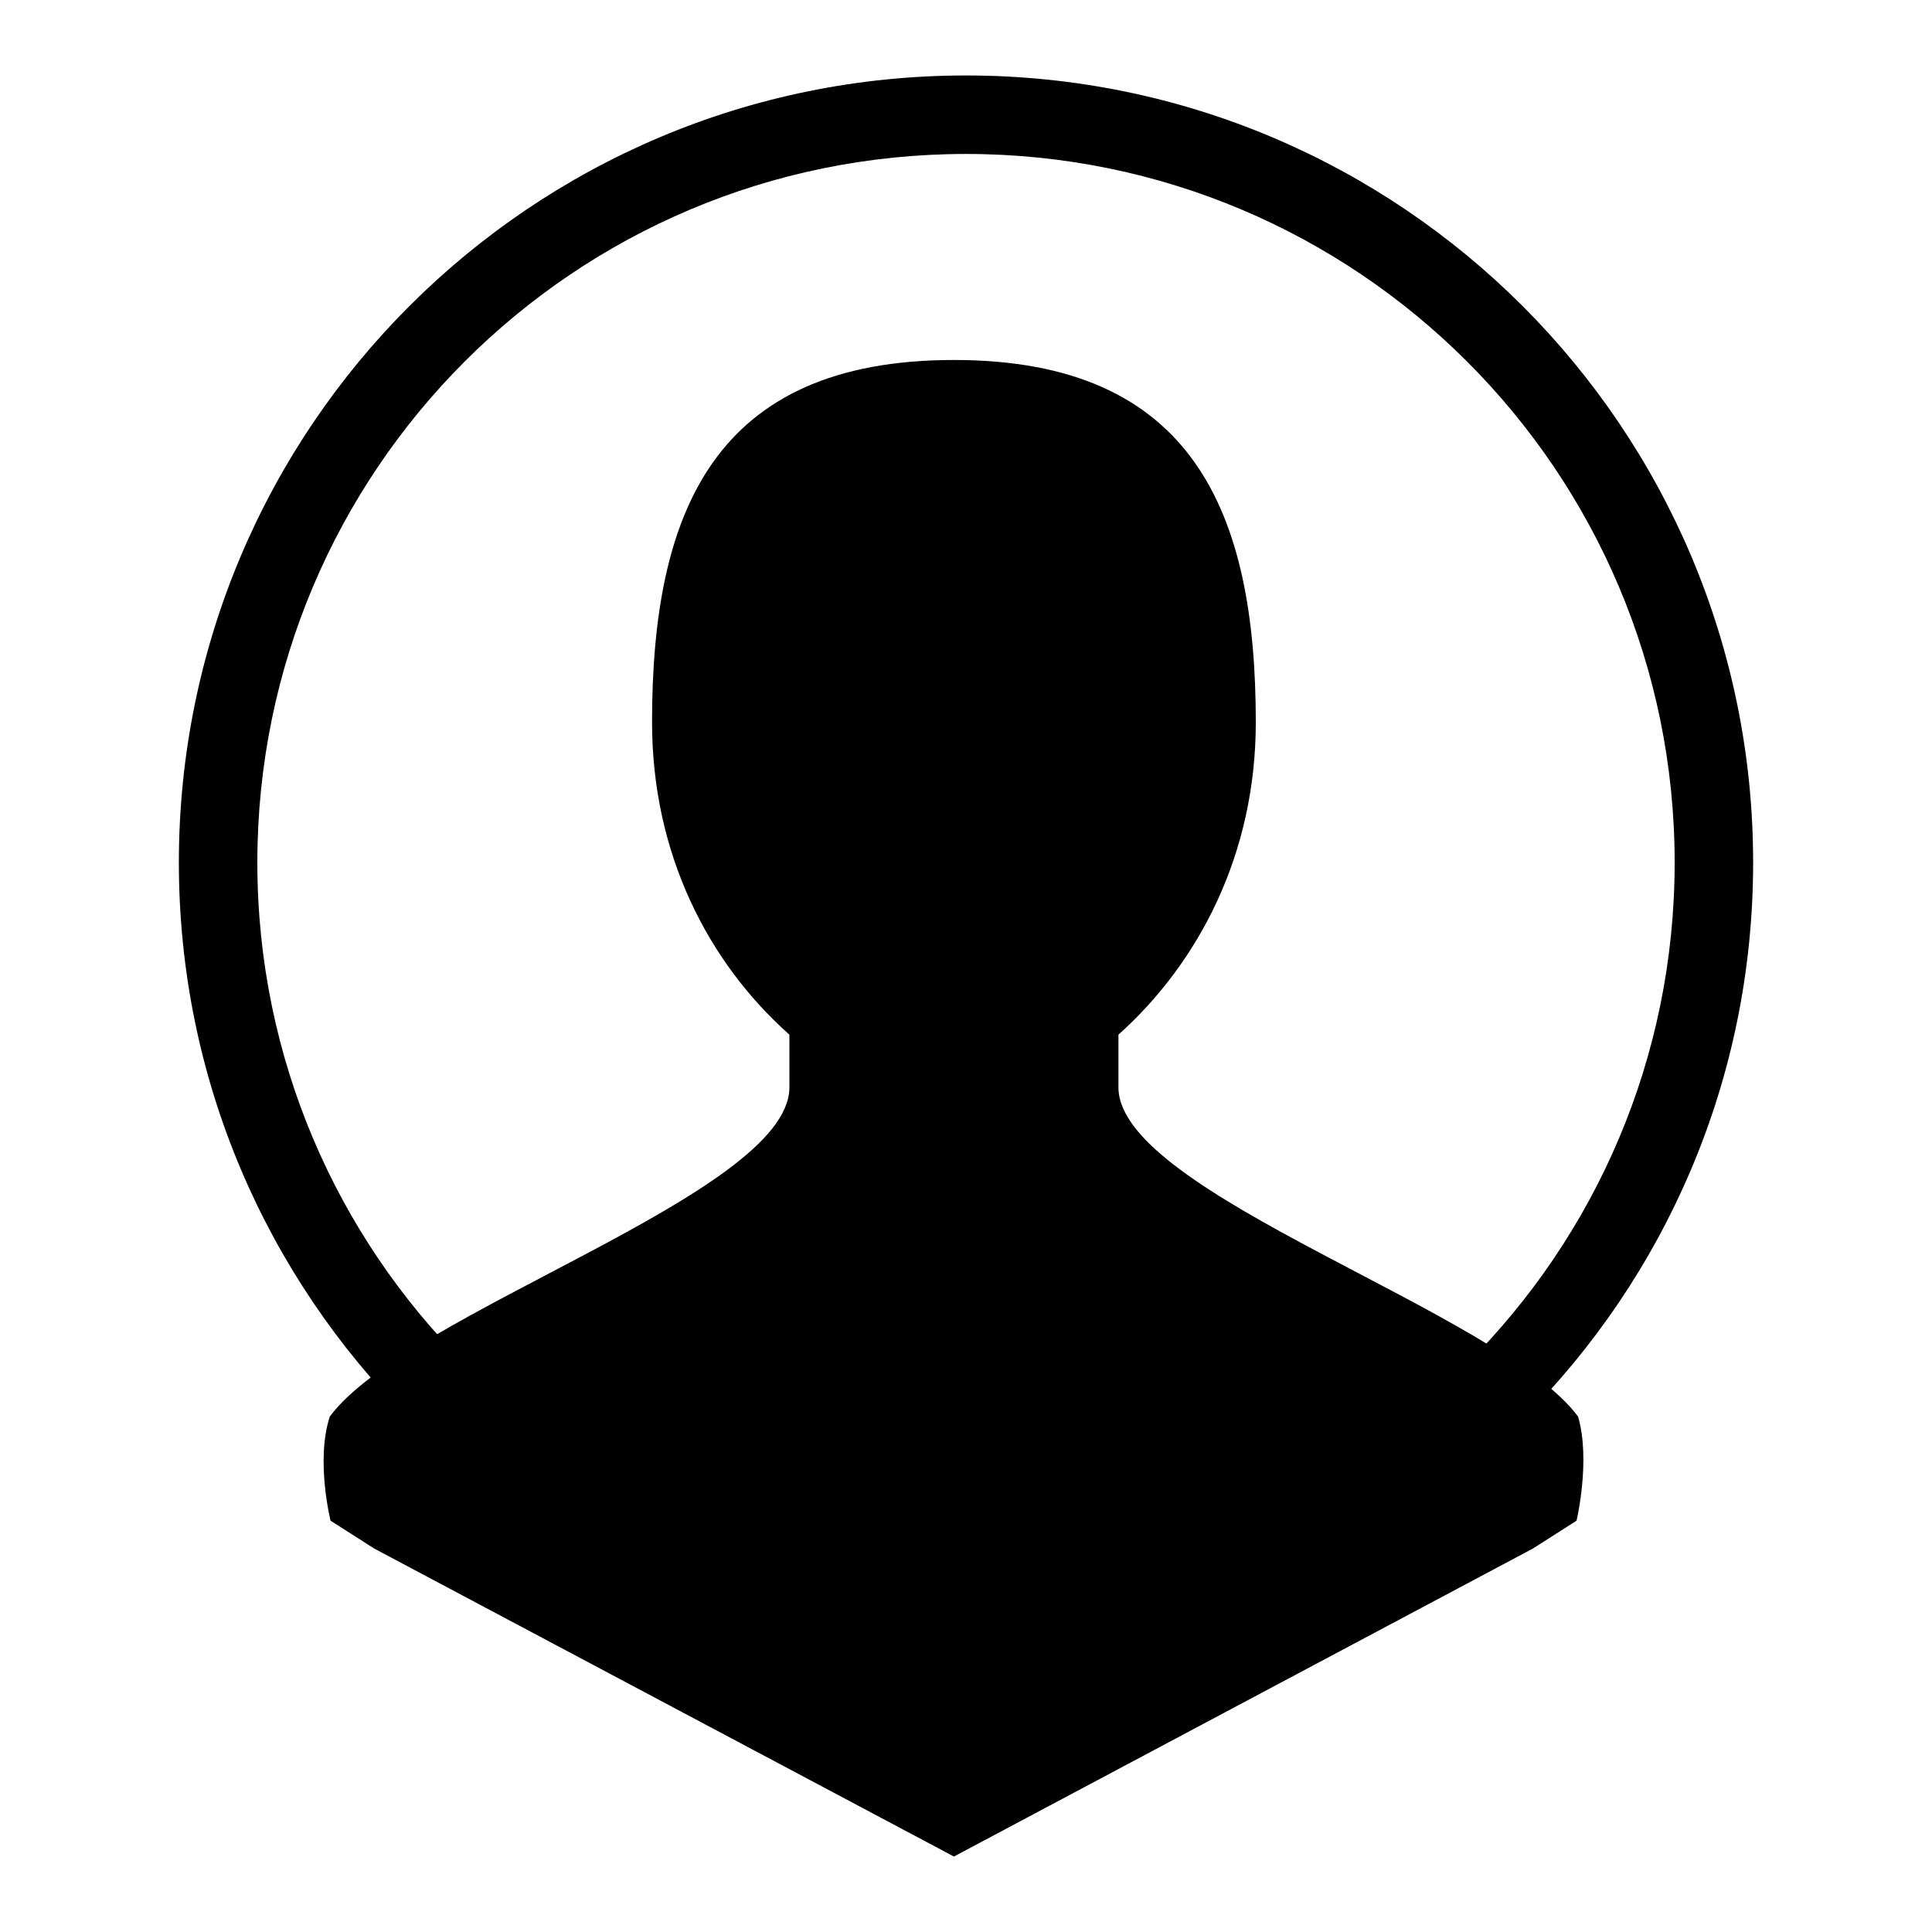 <?xml version="1.0" encoding="utf-8"?>
<!-- Svg Vector Icons : http://www.onlinewebfonts.com/icon -->
<!DOCTYPE svg PUBLIC "-//W3C//DTD SVG 1.1//EN" "http://www.w3.org/Graphics/SVG/1.1/DTD/svg11.dtd">
<svg version="1.1" xmlns="http://www.w3.org/2000/svg" xmlns:xlink="http://www.w3.org/1999/xlink" x="0px" y="0px" viewBox="0 0 256 256" enable-background="new 0 0 256 256" xml:space="preserve">
<g><g><path fill="#000000" d="M128,10C70.4,10,23.7,56.7,23.7,114.3c0,57.6,46.7,104.3,104.3,104.3c57.6,0,104.3-46.7,104.3-104.3C232.3,56.7,185.6,10,128,10z M128,208.2c-51.8,0-93.9-42-93.9-93.9c0-51.9,42-93.9,93.9-93.9c51.8,0,93.9,42,93.9,93.9C221.9,166.2,179.8,208.2,128,208.2z"/><path fill="#000000" d="M208.9,201.5l-5.8,3.7L126.4,246l-76.8-40.8l-5.8-3.7c0,0-2-8-0.1-13.8c10.3-13.9,60.6-29.4,60.9-43.5c0-2.5,0-1.6,0-7.1c-10.8-9.6-18.2-24-18.2-41.4c0-27.7,8.1-48,40-48c31.8,0,40,20.3,40,48c0,17.4-7.5,31.8-18.2,41.4c0,5.5,0,4.6,0,7.1c0.3,14.1,50.6,29.6,60.9,43.5C210.8,193.5,208.9,201.5,208.9,201.5z"/></g></g>
</svg>